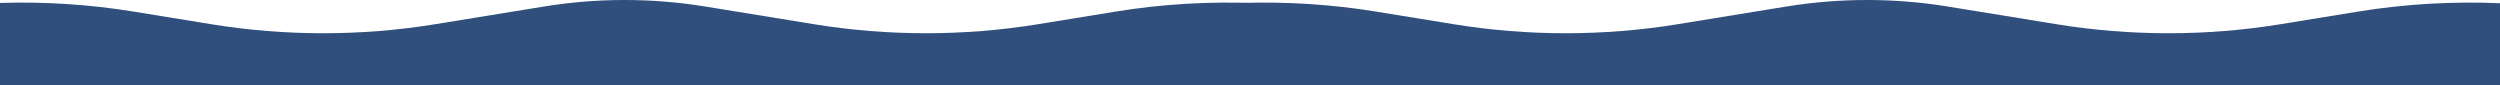 <svg width="1493" height="51" viewBox="0 0 1493 51" fill="none" xmlns="http://www.w3.org/2000/svg">
<path d="M324.824 3.894C356.732 -1.298 389.268 -1.298 421.176 3.894L486.373 14.501C530.229 21.636 575.771 21.636 619.627 14.501L666.373 6.896C694.191 2.37 722.686 0.716 751 1.932V51H0V1.746C26.665 0.92 53.446 2.636 79.627 6.896L126.373 14.501C170.229 21.636 215.771 21.636 259.627 14.501L324.824 3.894Z" fill="#304F7D"/>
<path d="M1066.82 3.894C1098.73 -1.298 1131.27 -1.298 1163.18 3.894L1228.37 14.501C1272.23 21.636 1317.77 21.636 1361.63 14.501L1408.37 6.896C1436.19 2.37 1464.69 0.716 1493 1.932V51H742V1.746C768.665 0.92 795.446 2.636 821.627 6.896L868.373 14.501C912.229 21.636 957.771 21.636 1001.63 14.501L1066.82 3.894Z" fill="#304F7D"/>
</svg>
